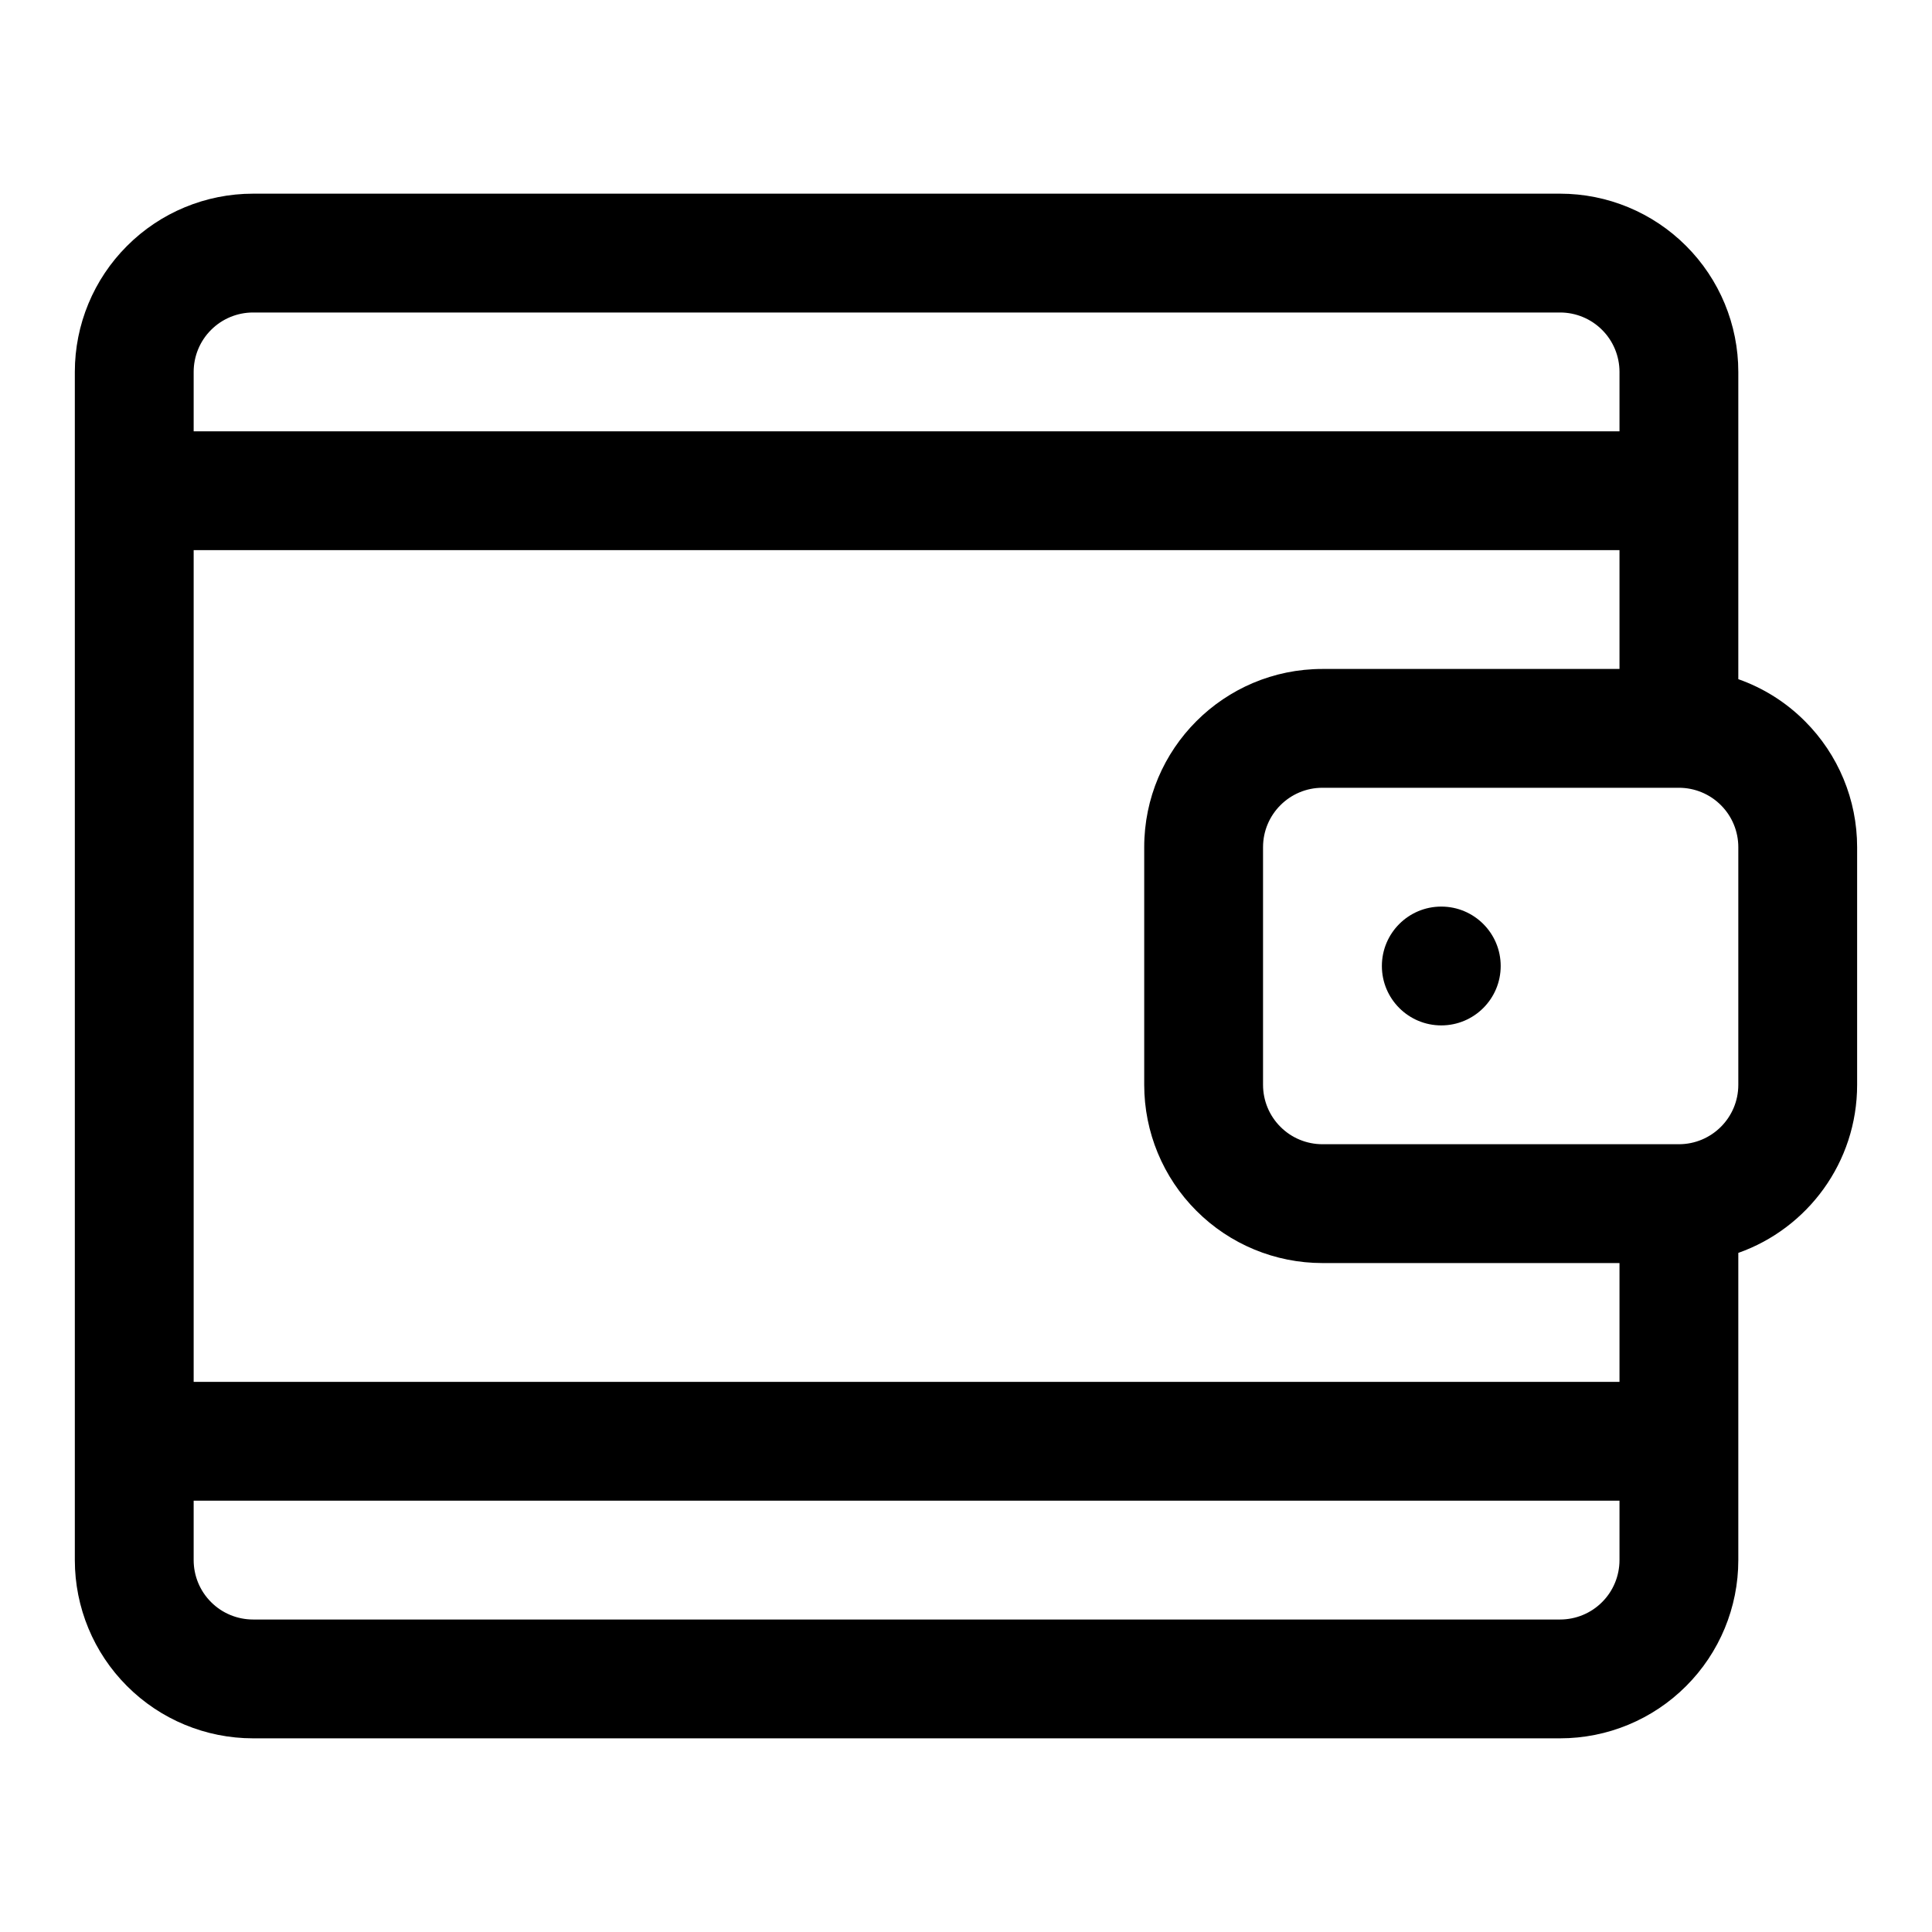 <?xml version="1.0" encoding="UTF-8"?>
<!-- Uploaded to: ICON Repo, www.svgrepo.com, Generator: ICON Repo Mixer Tools -->
<svg fill="#000000" width="800px" height="800px" version="1.1" viewBox="144 144 512 512" xmlns="http://www.w3.org/2000/svg">
 <g fill-rule="evenodd">
  <path d="m541.7 400c0 8.695-7.051 15.742-15.746 15.742-8.695 0-15.742-7.047-15.742-15.742s7.047-15.746 15.742-15.746c8.695 0 15.746 7.051 15.746 15.746"/>
  <path d="m604.67 476.03c18.34-6.473 31.488-23.98 31.488-44.539v-62.977c0-12.535-4.977-24.547-13.84-33.395-5.023-5.039-11.066-8.816-17.648-11.133v-81.426c0-12.531-4.977-24.547-13.84-33.395-8.848-8.863-20.859-13.84-33.395-13.84h-346.37c-12.531 0-24.547 4.977-33.395 13.84-8.863 8.848-13.84 20.863-13.84 33.395v314.88c0 12.535 4.977 24.547 13.84 33.395 8.848 8.863 20.863 13.84 33.395 13.84h346.37c12.535 0 24.547-4.977 33.395-13.84 8.863-8.848 13.84-20.859 13.84-33.395zm-31.488 65.668v15.742c0 4.172-1.652 8.188-4.613 11.133-2.945 2.961-6.961 4.613-11.133 4.613h-346.37c-4.172 0-8.188-1.652-11.133-4.613-2.957-2.945-4.613-6.961-4.613-11.133v-15.742zm0-220.42v-31.488h-377.86v220.42h377.86v-31.488h-78.723c-12.531 0-24.543-4.977-33.391-13.84-8.863-8.848-13.84-20.859-13.84-33.391v-62.977c0-26.09 21.145-47.234 47.23-47.234zm31.488 47.234v62.977c0 8.688-7.055 15.742-15.746 15.742h-94.465c-4.172 0-8.184-1.652-11.129-4.613-2.961-2.945-4.613-6.957-4.613-11.129v-62.977c0-8.691 7.055-15.746 15.742-15.746h94.465c4.172 0 8.188 1.652 11.133 4.613 2.961 2.945 4.613 6.961 4.613 11.133zm-31.488-110.21h-377.86v-15.742c0-4.172 1.656-8.188 4.613-11.133 2.945-2.957 6.961-4.613 11.133-4.613h346.37c4.172 0 8.188 1.656 11.133 4.613 2.961 2.945 4.613 6.961 4.613 11.133z"/>
 </g>
</svg>